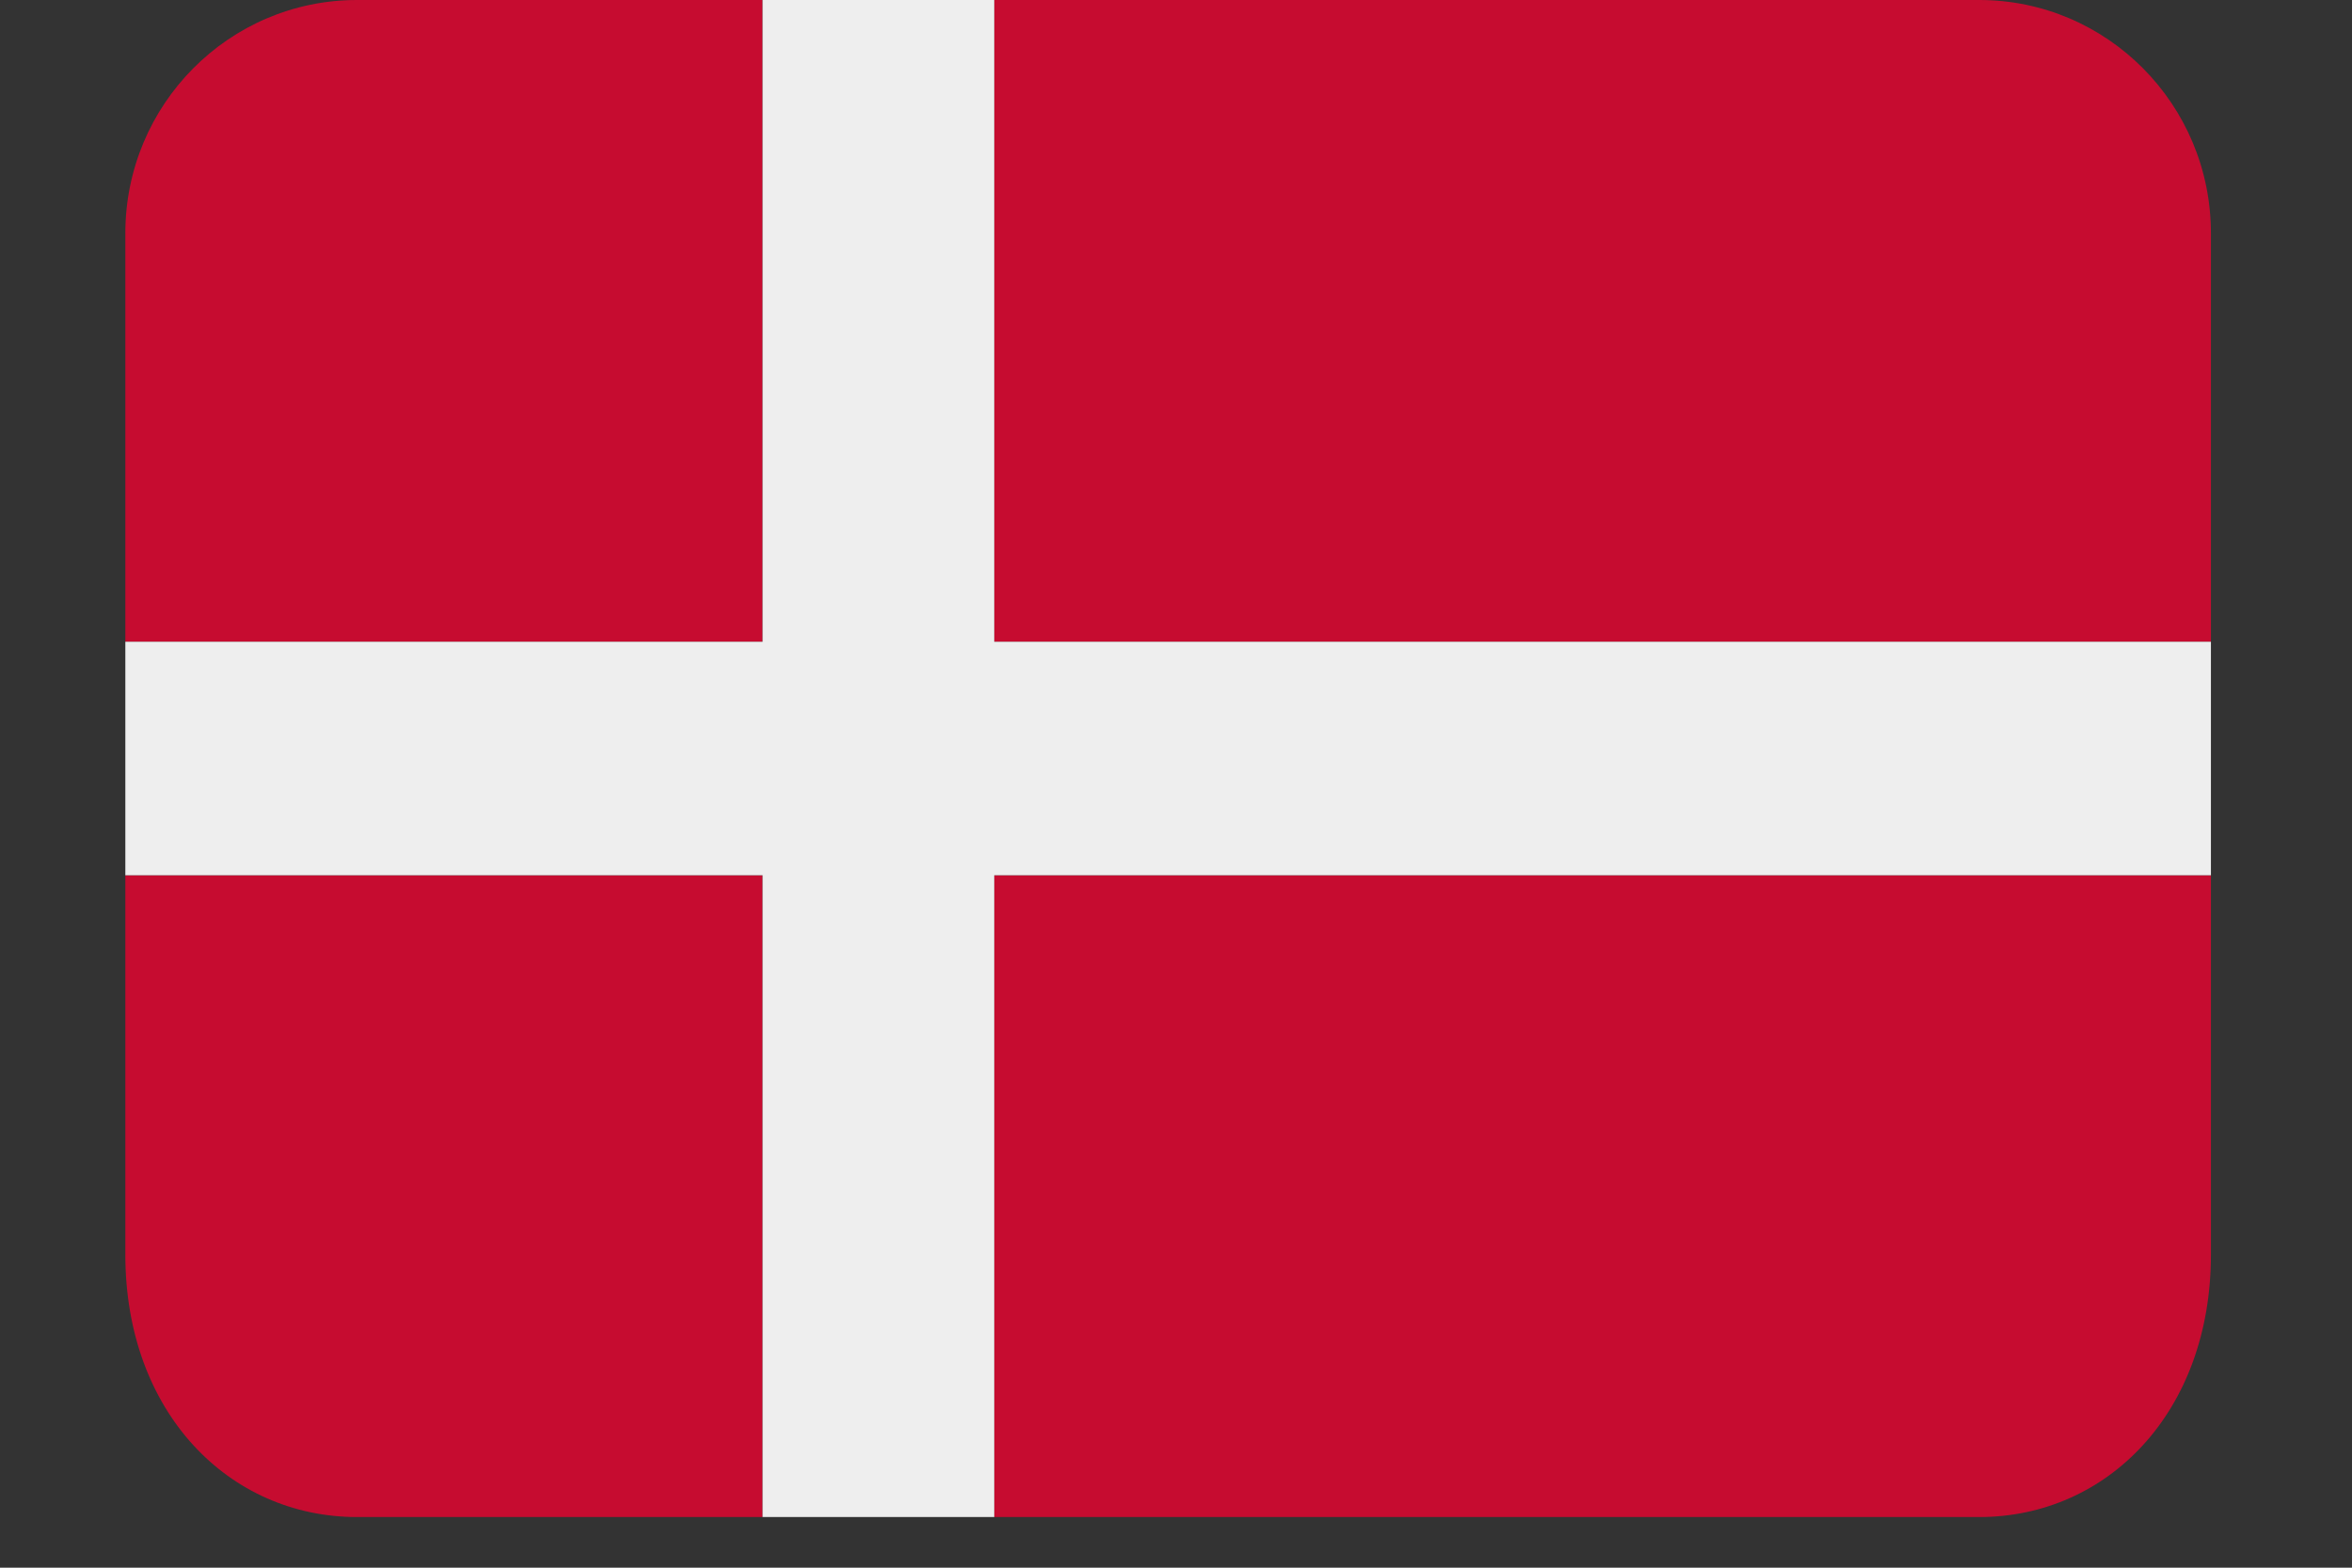 <?xml version="1.0" encoding="UTF-8"?>
<svg xmlns="http://www.w3.org/2000/svg" xmlns:xlink="http://www.w3.org/1999/xlink" width="60" zoomAndPan="magnify" viewBox="0 0 45 30" height="40" preserveAspectRatio="xMidYMid meet" version="1.0">
  <rect x="0" y="0" width="45" height="30" fill="#333333" stroke="none"/>
  <defs>
    <clipPath id="ba93cc5f73">
      <path d="M 2.391 0 L 42.309 0 L 42.309 29.031 L 2.391 29.031 Z M 2.391 0 " clip-rule="nonzero"></path>
    </clipPath>
  </defs>
  <g clip-path="url(#ba93cc5f73)">
    <path fill="#c60c30" d="M 37.867 0 L 19.023 0 L 19.023 12.281 L 42.301 12.281 L 42.301 4.465 C 42.301 2 40.316 0 37.867 0 Z M 19.023 29.031 L 37.867 29.031 C 40.316 29.031 42.301 27.031 42.301 24.008 L 42.301 16.75 L 19.023 16.75 Z M 2.398 16.75 L 2.398 24.008 C 2.398 27.031 4.383 29.031 6.832 29.031 L 14.59 29.031 L 14.59 16.75 Z M 14.59 0 L 6.832 0 C 4.383 0 2.398 2 2.398 4.465 L 2.398 12.281 L 14.59 12.281 Z M 14.59 0 " fill-opacity="1" fill-rule="nonzero"></path>
    <path fill="#eeeeee" d="M 19.023 0 L 14.59 0 L 14.59 12.281 L 2.398 12.281 L 2.398 16.75 L 14.59 16.75 L 14.59 29.031 L 19.023 29.031 L 19.023 16.75 L 42.301 16.75 L 42.301 12.281 L 19.023 12.281 Z M 19.023 0 " fill-opacity="1" fill-rule="nonzero"></path>
  </g>
</svg>
